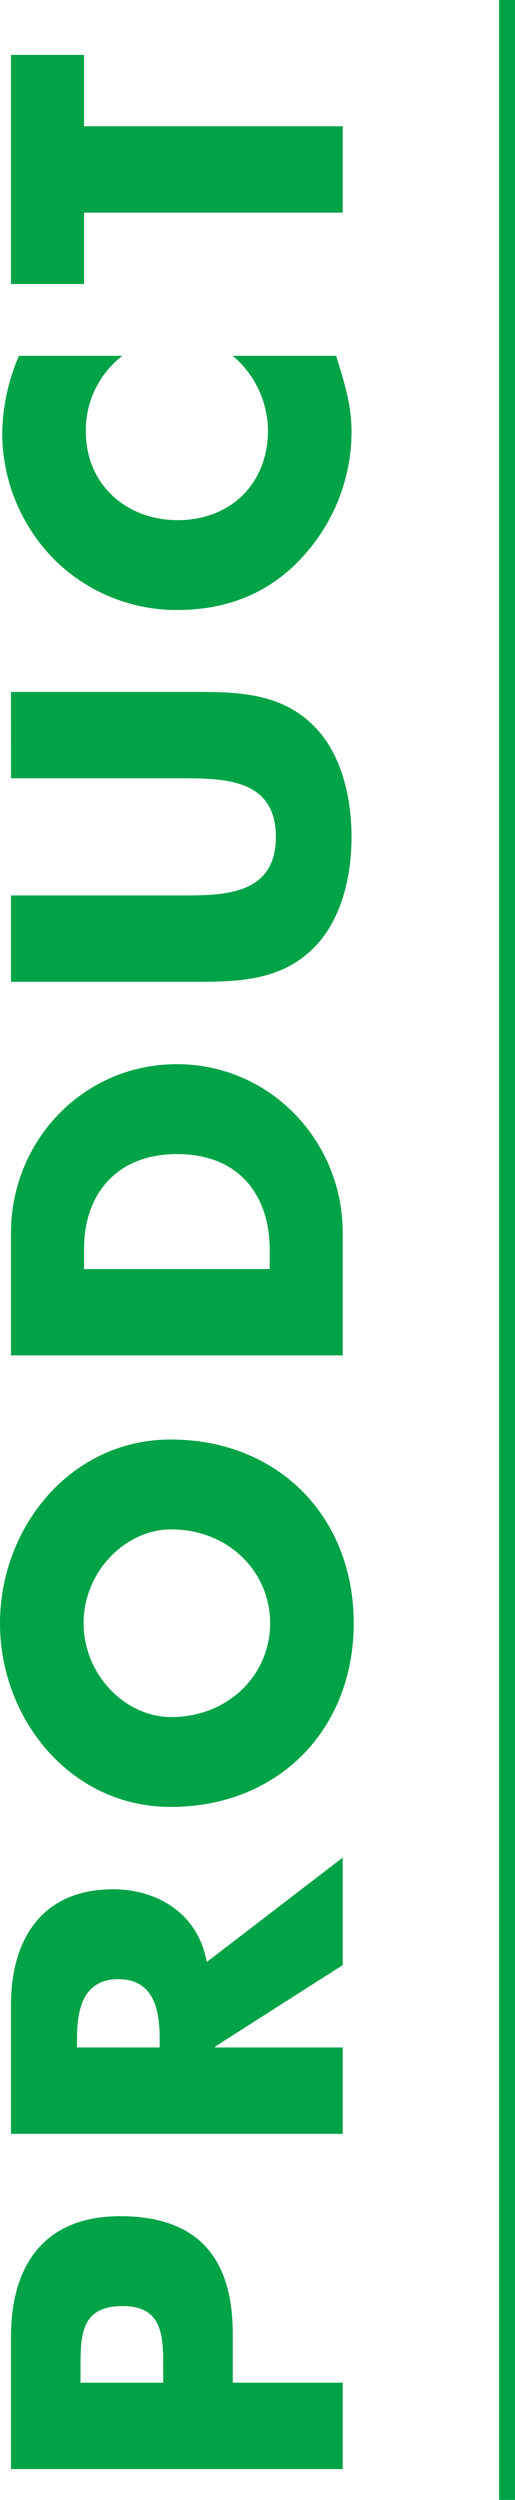 <svg xmlns="http://www.w3.org/2000/svg" width="97.157" height="471" viewBox="0 0 97.157 471">
  <g id="グループ_935" data-name="グループ 935" transform="translate(-144.343 -3047.5)">
    <path id="パス_2912" data-name="パス 2912" d="M5.312,0H21.58V-20.75h9.213c14.193,0,22.161-6.474,22.161-21.248,0-14.359-9.3-20.584-22.742-20.584H5.312ZM21.58-49.468h2.739c6.308,0,11.7.083,11.7,7.968,0,7.636-5.81,7.636-11.7,7.636H21.58Zm79.265,23.821c8.881-1.577,13.7-9.047,13.7-17.679,0-13.363-9.379-19.256-21.746-19.256H68.475V0H84.743V-24.07h.166L100.264,0h20.252Zm-16.1-24.485H86.32c5.312,0,11.288,1,11.288,7.8s-5.976,7.8-11.288,7.8H84.743Zm79.929-14.525c-18.011,0-34.611,13.28-34.611,32.2,0,20.252,14.525,34.528,34.611,34.528S199.283-12.2,199.283-32.453C199.283-51.377,182.683-64.657,164.672-64.657Zm0,15.77c9.711,0,17.679,7.885,17.679,16.517,0,10.79-7.968,18.675-17.679,18.675S146.993-21.58,146.993-32.37C146.993-41,154.961-48.887,164.672-48.887ZM215.136,0H238.21C255.557,0,270-13.7,270-31.291S255.64-62.582,238.21-62.582H215.136ZM231.4-48.8h3.818c10.458,0,17.845,6.308,17.845,17.513,0,12.2-8.3,17.513-18.011,17.513H231.4Zm92.462-13.778v32.951c0,8.134-.581,17.015-11.039,17.015S301.788-21.5,301.788-29.631V-62.582H285.52V-27.39c0,8.051.332,16.019,6.557,22.078,5.229,5.146,13.446,6.972,20.75,6.972s15.521-1.826,20.75-6.972c6.225-6.059,6.557-14.027,6.557-22.078V-62.582Zm79.6,1.494a38.171,38.171,0,0,0-14.857-3.154,33.913,33.913,0,0,0-23.821,10.126,32.751,32.751,0,0,0-9.213,22.908c0,9.3,3.154,17.43,10.043,23.655A34.842,34.842,0,0,0,389.1,1.66c5.063,0,8.964-1.245,14.359-2.9v-19.5a18.712,18.712,0,0,1-14.027,6.64c-10.126,0-16.932-7.138-16.932-17.015,0-9.711,6.723-17.347,16.683-17.347a17.655,17.655,0,0,1,14.276,6.889ZM446.706-48.8h13.446V-62.582h-43.16V-48.8h13.446V0h16.268Z" transform="translate(209 3518) rotate(-90)" fill="#00a346"/>
    <path id="パス_2920" data-name="パス 2920" d="M0,471V0" transform="translate(240 3047.5)" fill="none" stroke="#00a346" stroke-width="3"/>
  </g>
</svg>
